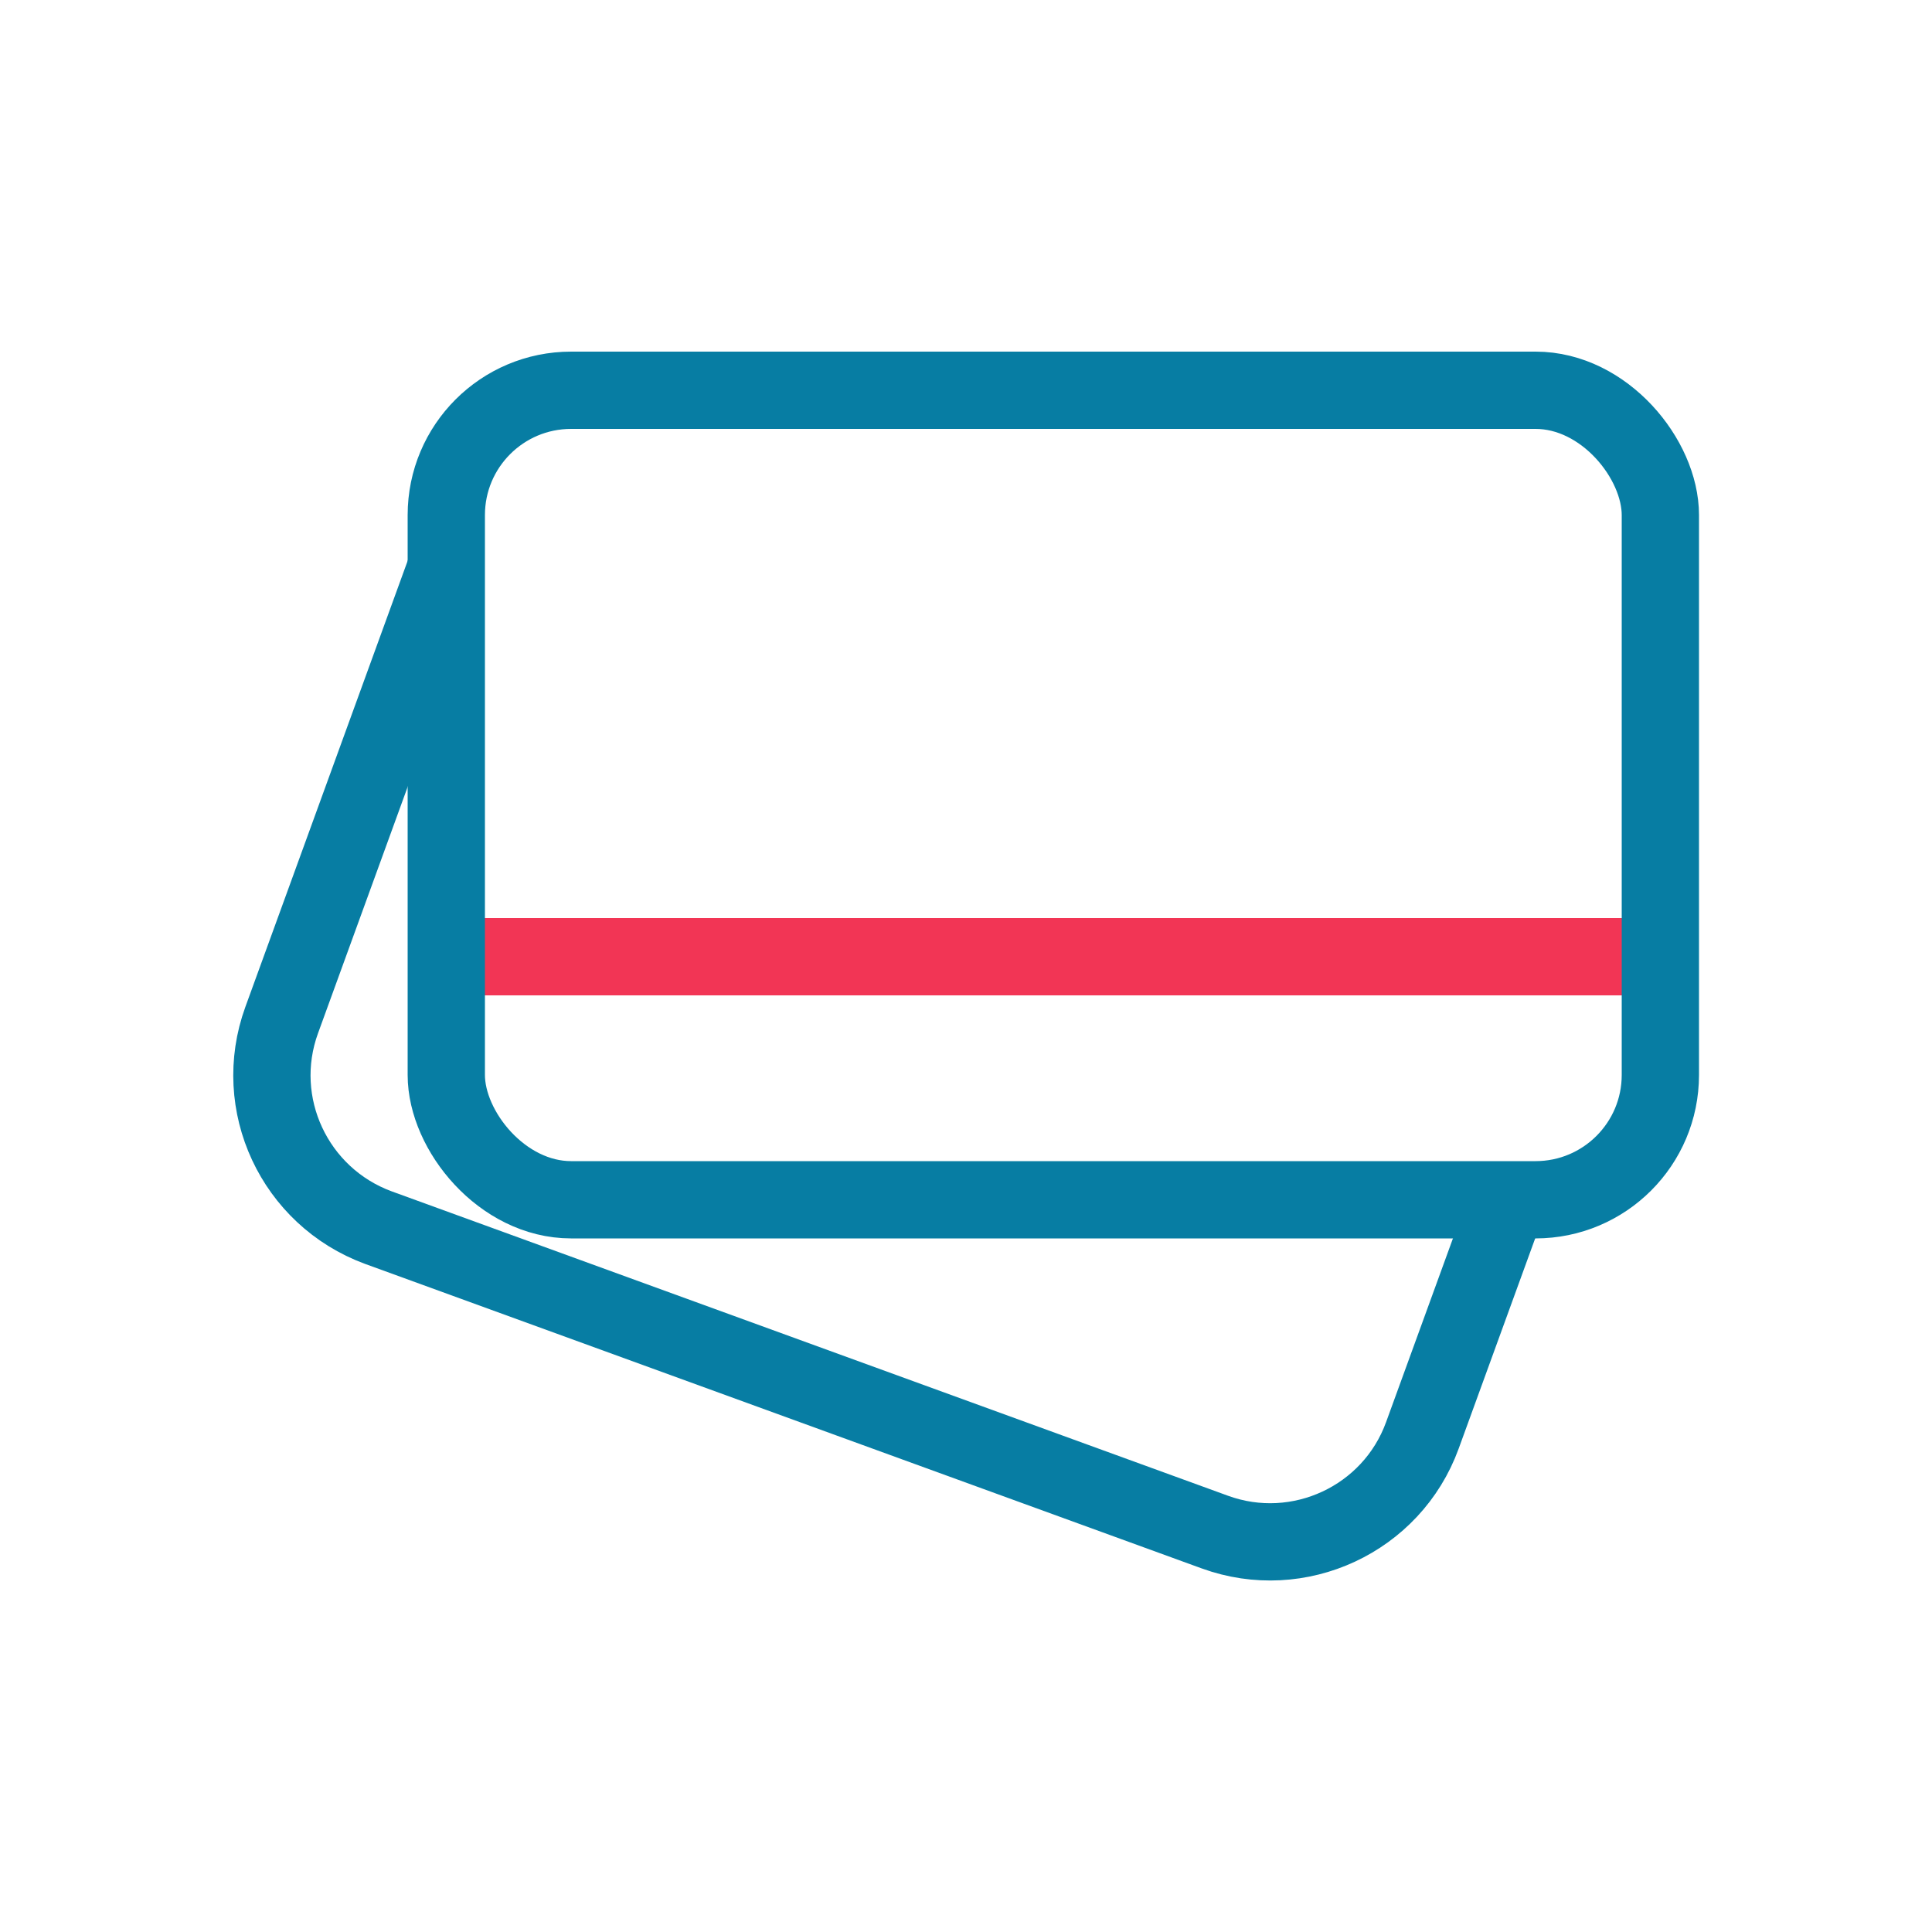 <svg xmlns="http://www.w3.org/2000/svg" viewBox="0 0 50 50">
<g fill="none" stroke-miterlimit="10" stroke-width="2">
<path stroke="#f23555" d="M11.55 24.76h31.42"/>
<path stroke="#077da3" d="M11.55 14.69 7.29 26.4c-.79 2.17.33 4.57 2.5 5.37l21.65 7.88c2.17.79 4.58-.33 5.37-2.5l2.22-6.1"/>
<rect width="31.42" height="20.95" x="11.55" y="10.1" stroke="#077da3" rx="3.23" ry="3.23"/>
</g>
</svg>
